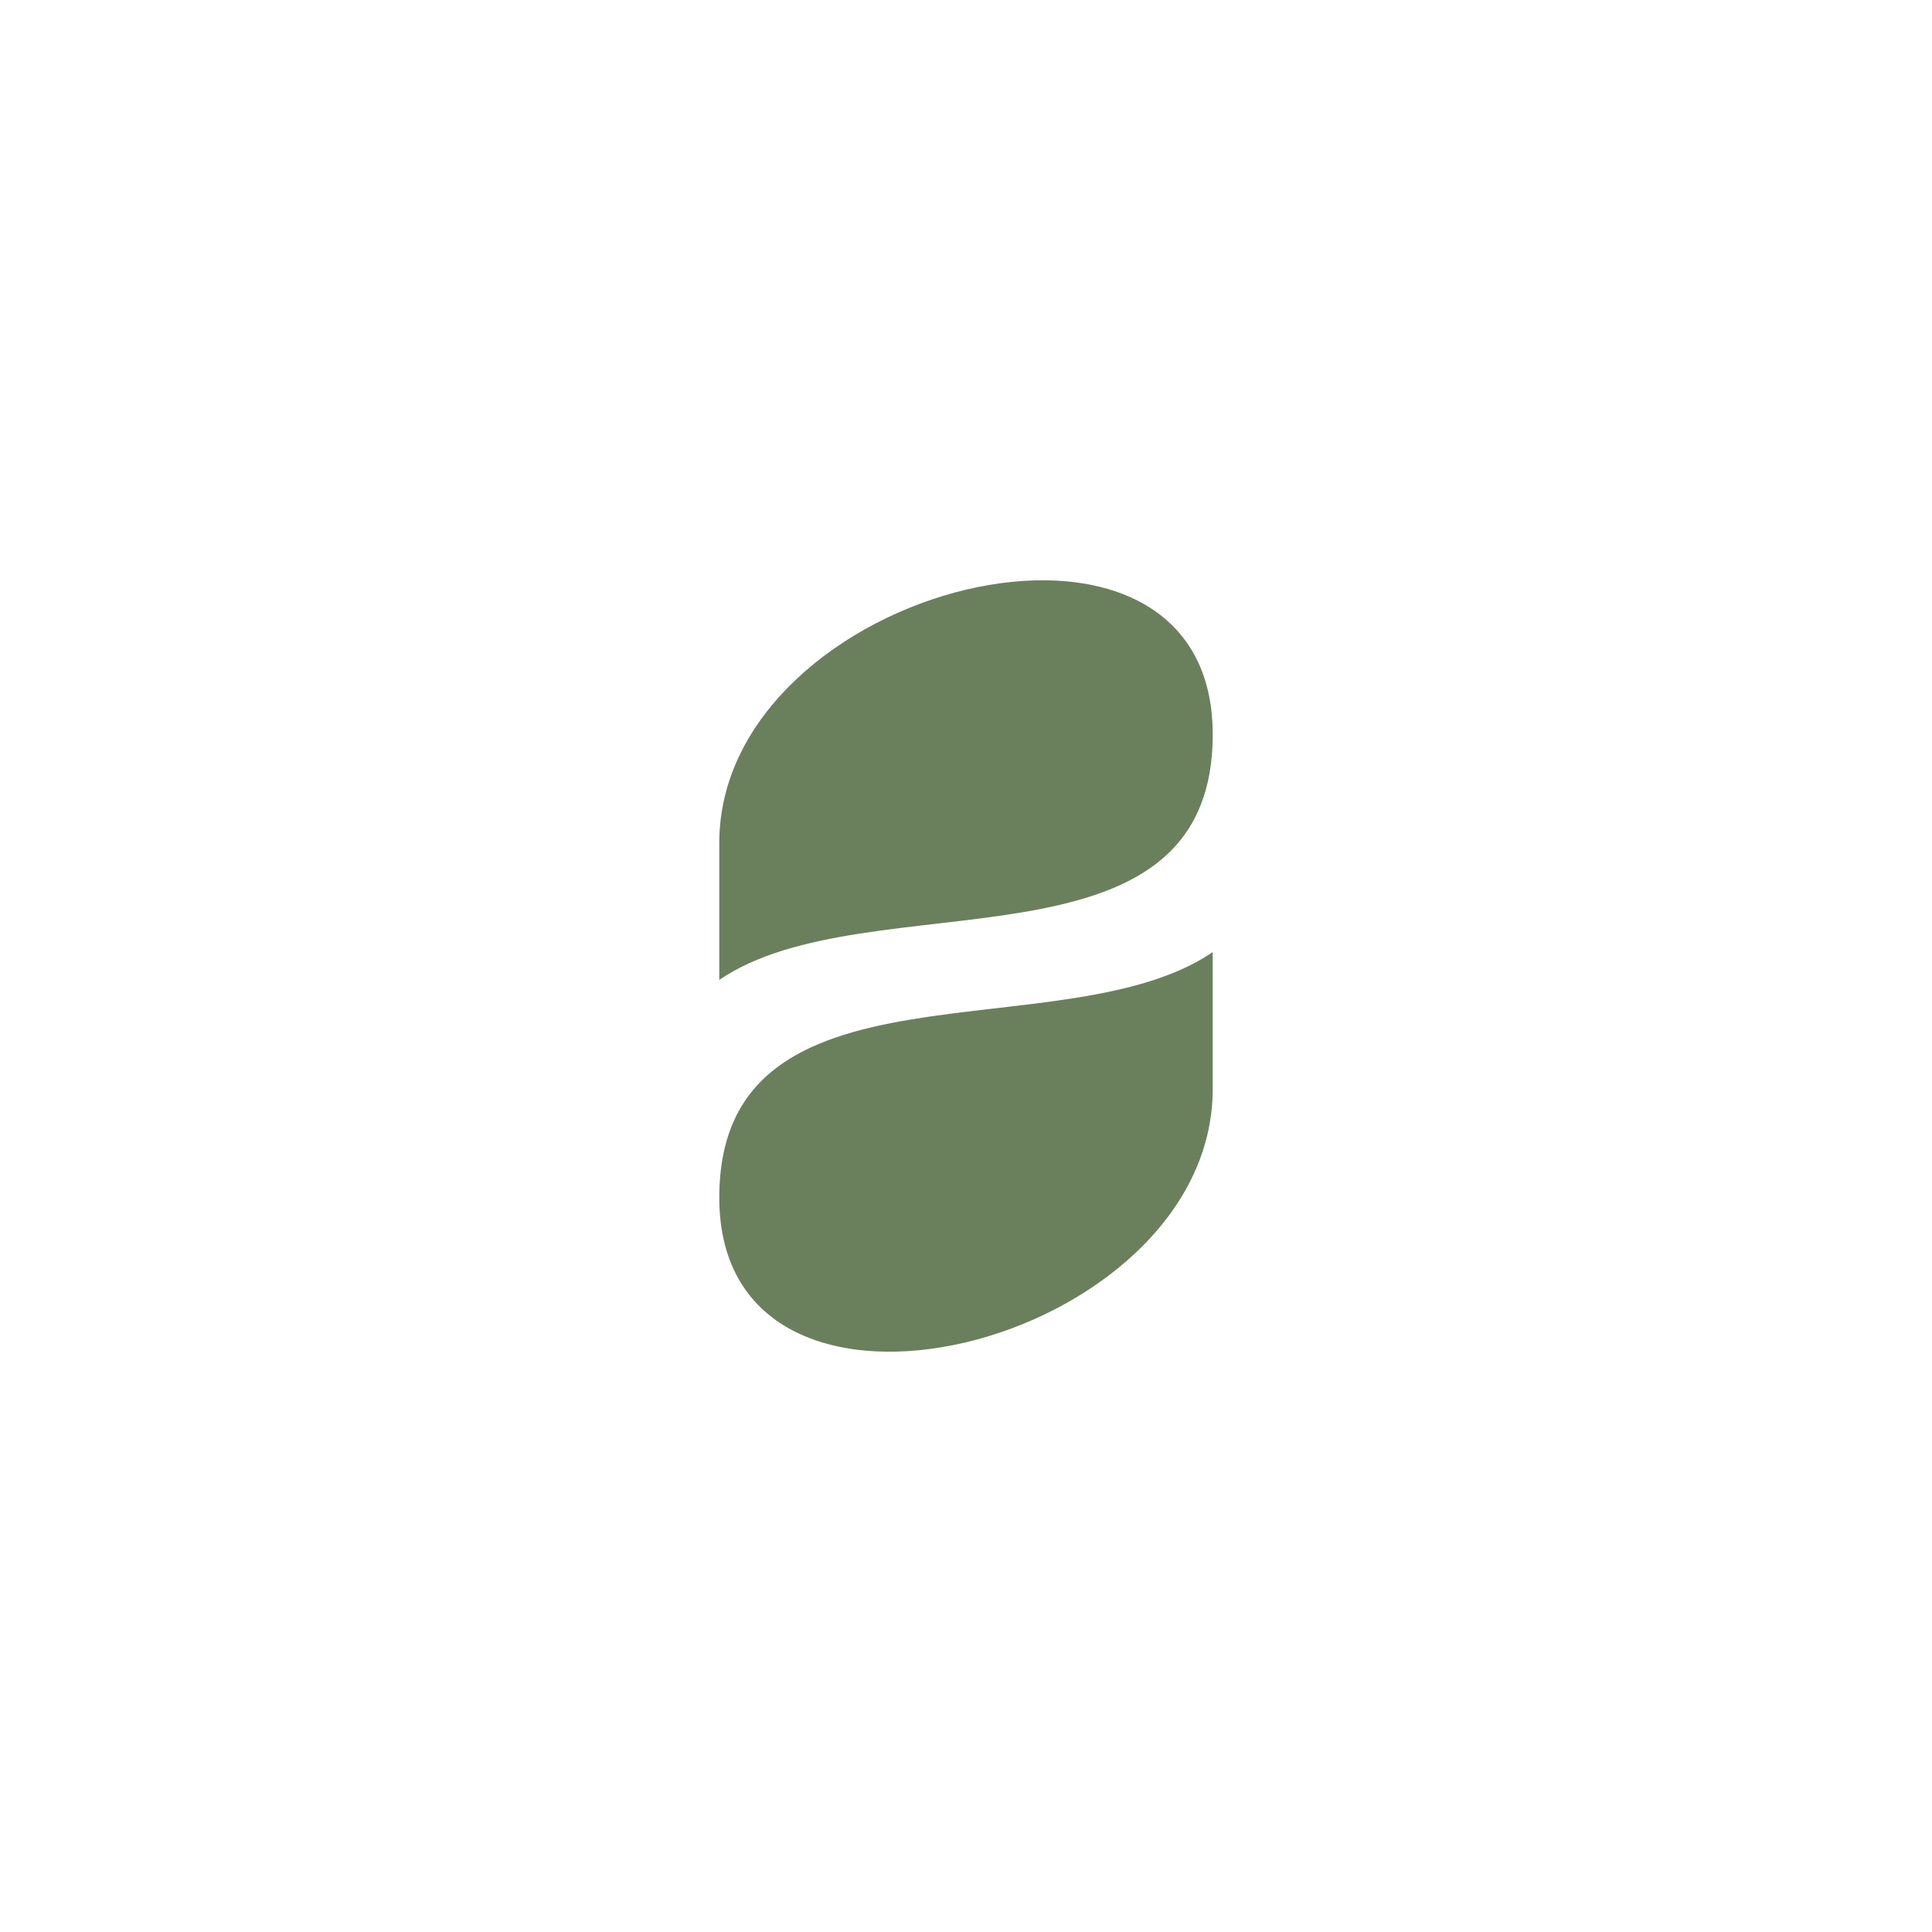 <svg xmlns="http://www.w3.org/2000/svg" fill="none" viewBox="0 0 556 556" height="556" width="556">
<path fill="#6A805C" d="M349 211.345C349 282.968 249.8 252.774 207 282V242.588C207 168.727 349 132.502 349 211.325"></path>
<path fill="#6A805C" d="M207 344.655C207 273.032 306.2 303.226 349 274V313.412C349 387.273 207 423.498 207 344.675"></path>
</svg>
